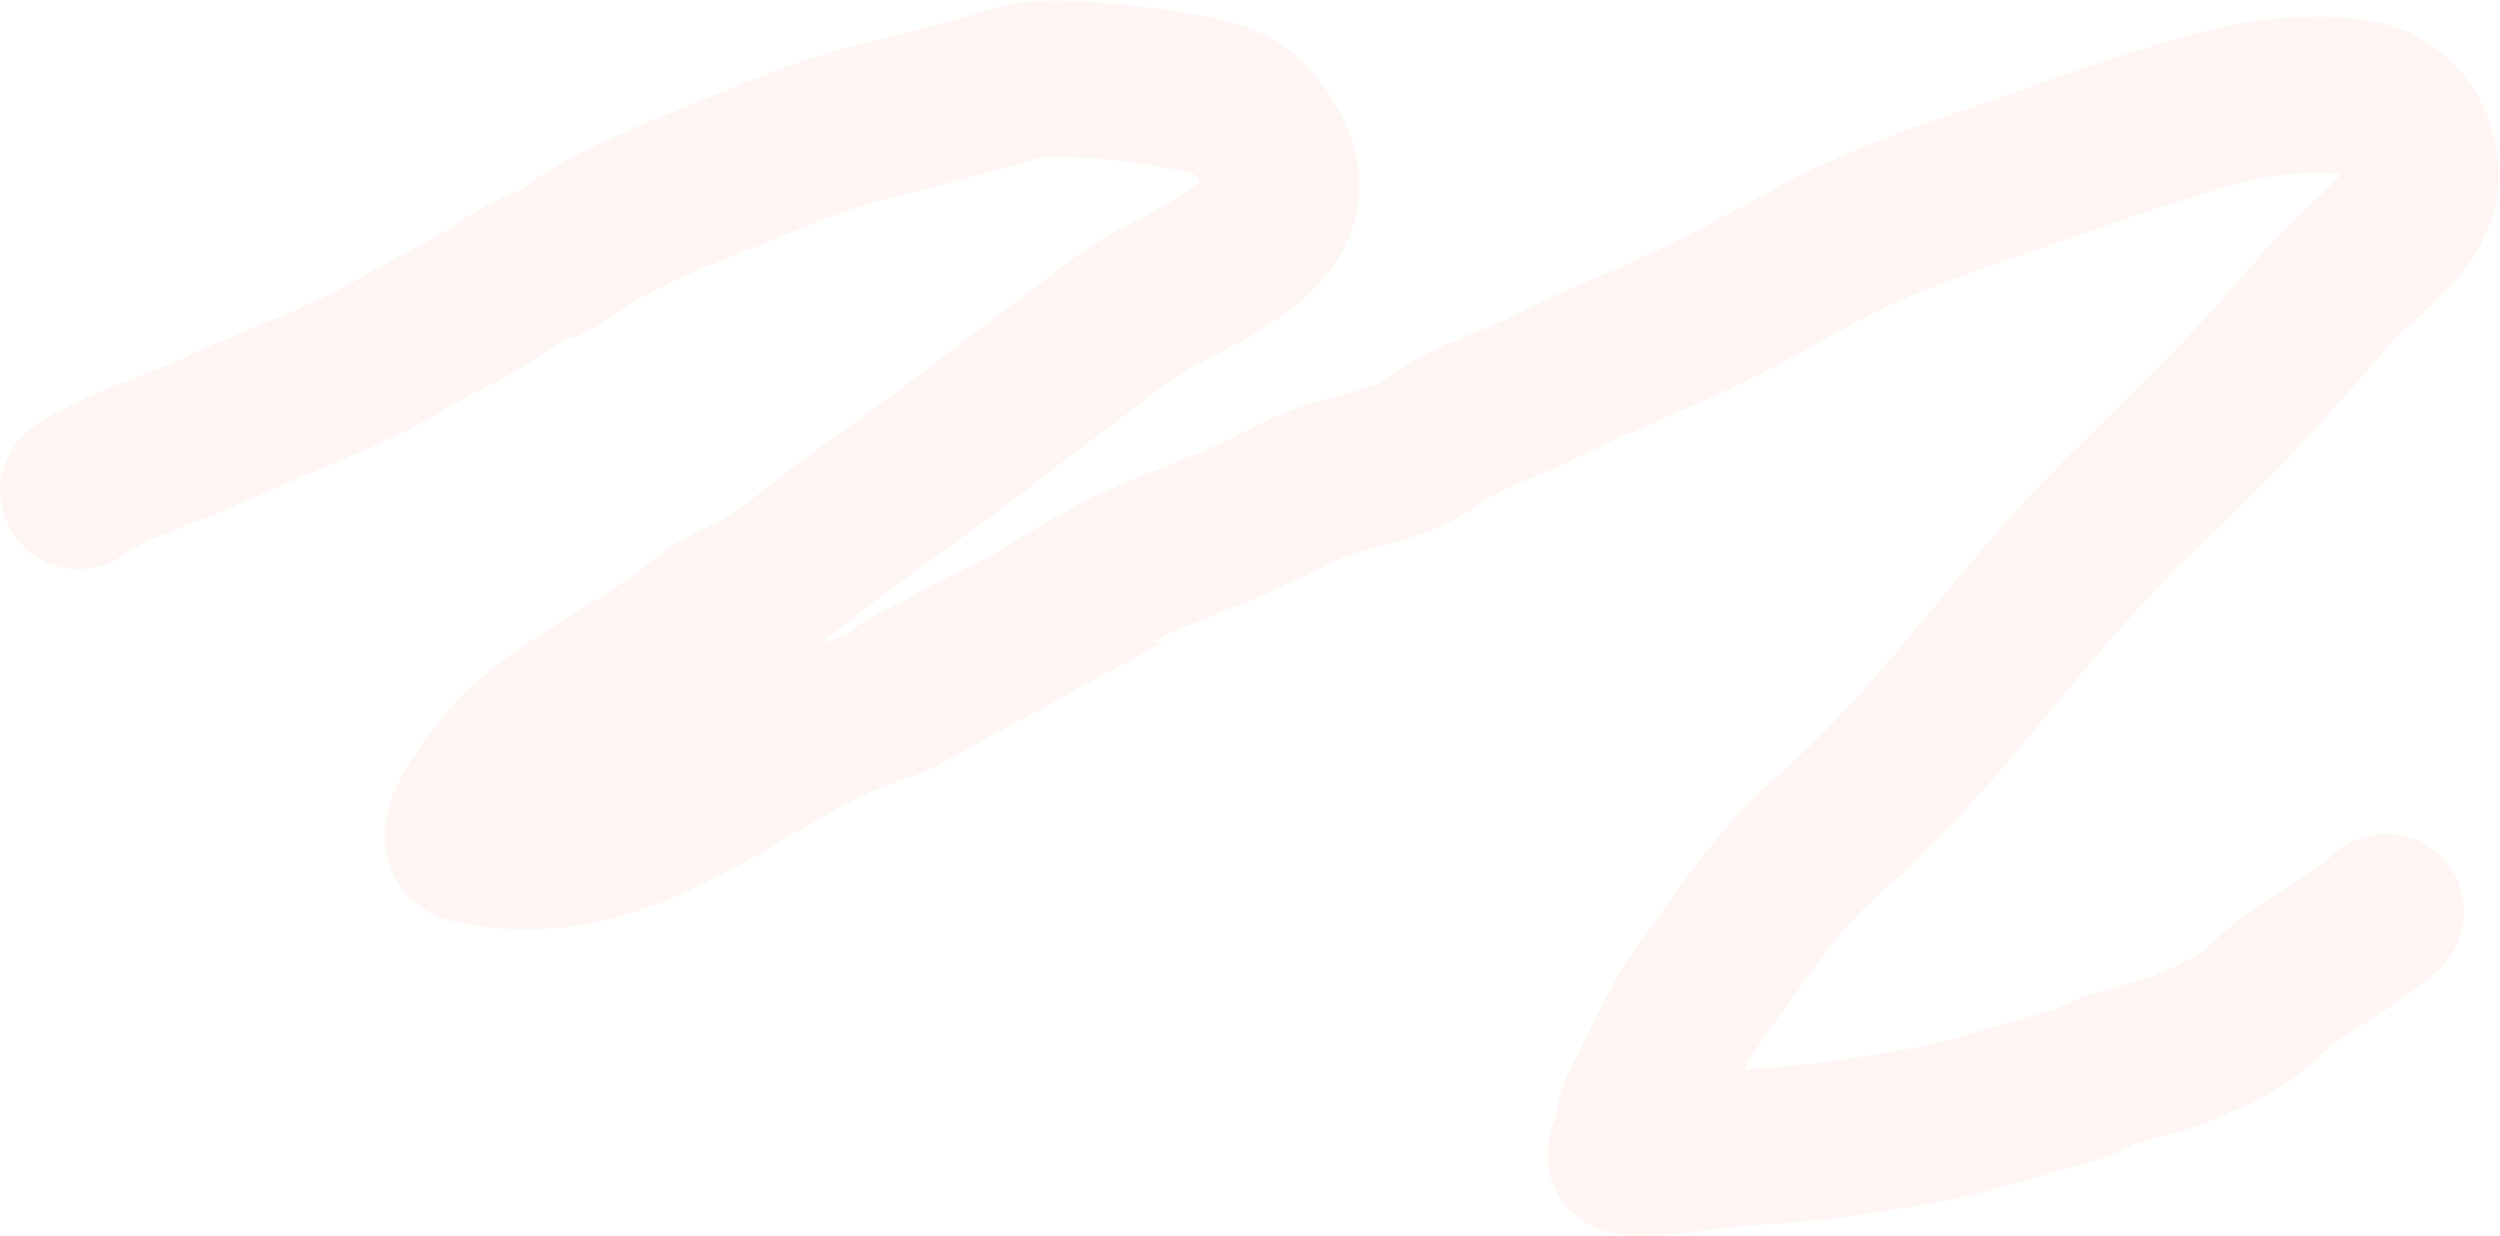 <?xml version="1.0" encoding="UTF-8"?> <svg xmlns="http://www.w3.org/2000/svg" width="2116" height="1046" viewBox="0 0 2116 1046" fill="none"><path d="M66.418 415.716C63.447 415.383 84.546 404.547 87.72 402.924C117.98 387.456 152.087 377.418 183.079 362.965C237.914 337.395 295.135 318.883 345.655 287.921C363.983 276.689 384.973 268.216 403.207 257.006C422.181 245.343 439.386 231.617 461.579 223.702C476.982 218.209 489.34 205.351 503.489 197.748C533.118 181.828 564.655 167.571 596.777 154.93C644.987 135.959 692.32 113.925 744.413 101.565C778.333 93.516 811.84 84.17 844.495 75.272C857.003 71.864 864.995 67.526 880.009 66.992C922.006 65.5 966.208 71.091 1007.66 78.675C1044.98 85.502 1057.33 95.787 1073.9 122.883C1085.69 142.155 1088.95 163.548 1077.54 182.26C1051.29 225.323 983.94 242.636 943.164 274.916C905.415 304.8 865.288 333.271 827.135 363.061C784.498 396.351 738.878 426.751 695.802 459.707C680.45 471.453 666.718 484.294 649.422 494.355C633.859 503.409 614.672 509.35 601.072 520.317C582.351 535.414 561.141 550.126 540.148 563.261C498.597 589.258 447.804 617.472 421.187 654.58C416.173 661.568 376.242 710.53 398.003 715.328C528.15 744.026 617.636 648.355 718.717 606.487C735.052 599.72 753.245 594.652 768.435 586.371C752.071 584.536 789.524 571.181 800.712 564.3C828.565 547.168 861.247 535.26 888.921 517.555C914.936 500.912 942.284 484.511 971.849 471.97C998.49 460.668 1026.03 450.557 1052.45 438.968C1080.31 426.746 1104.63 410.959 1135.25 402.71C1163.87 394.998 1192.28 389.019 1214.43 372.469C1241.54 352.22 1279.39 342.022 1310.52 326.023C1344.48 308.573 1379.73 295.181 1414.74 279.176C1454.67 260.927 1490.89 241.602 1528.39 220.54C1572.43 195.8 1624.94 175.319 1674.78 158.57C1729.1 140.316 1782.66 120.046 1837.73 103.127C1866.93 94.157 1900.29 84.353 1931.77 81.556C1951.04 79.844 1980.96 79.21 2000.15 83.676C2032.88 91.292 2047.67 120.995 2048.99 145.201C2051.32 187.477 2000.14 217.21 1972.85 248.471C1944.03 281.468 1915.74 314.203 1885.01 346.053C1846.59 385.873 1804.85 423.707 1767.12 463.911C1692.35 543.566 1634.08 631.395 1549.3 705.144C1520.18 730.479 1495.45 760.502 1474.6 790.623C1454.36 819.858 1430.63 848.261 1415.14 879.563C1405.41 899.218 1395.85 918.743 1386.09 938.487C1380.67 949.446 1384.1 967.318 1376.14 976.343C1370.19 983.096 1417.98 978.434 1423.47 977.562C1469.18 970.296 1516.94 970.422 1562.5 963.225C1600.28 957.257 1641.72 951.542 1677.57 941.094C1701.47 934.129 1724.86 926.597 1749.23 920.519C1765 916.584 1776.63 908.603 1791.77 903.686C1808.27 898.33 1829.29 895.071 1851.98 885.184C1874.67 875.296 1889.84 868.377 1904.29 857.86C1916.34 849.095 1929.47 833.034 1942.65 825.433C1955.14 818.223 2011.82 781.522 2019.6 771.786" stroke="#FF6B46" stroke-opacity="0.07" stroke-width="132" stroke-linecap="round"></path></svg> 